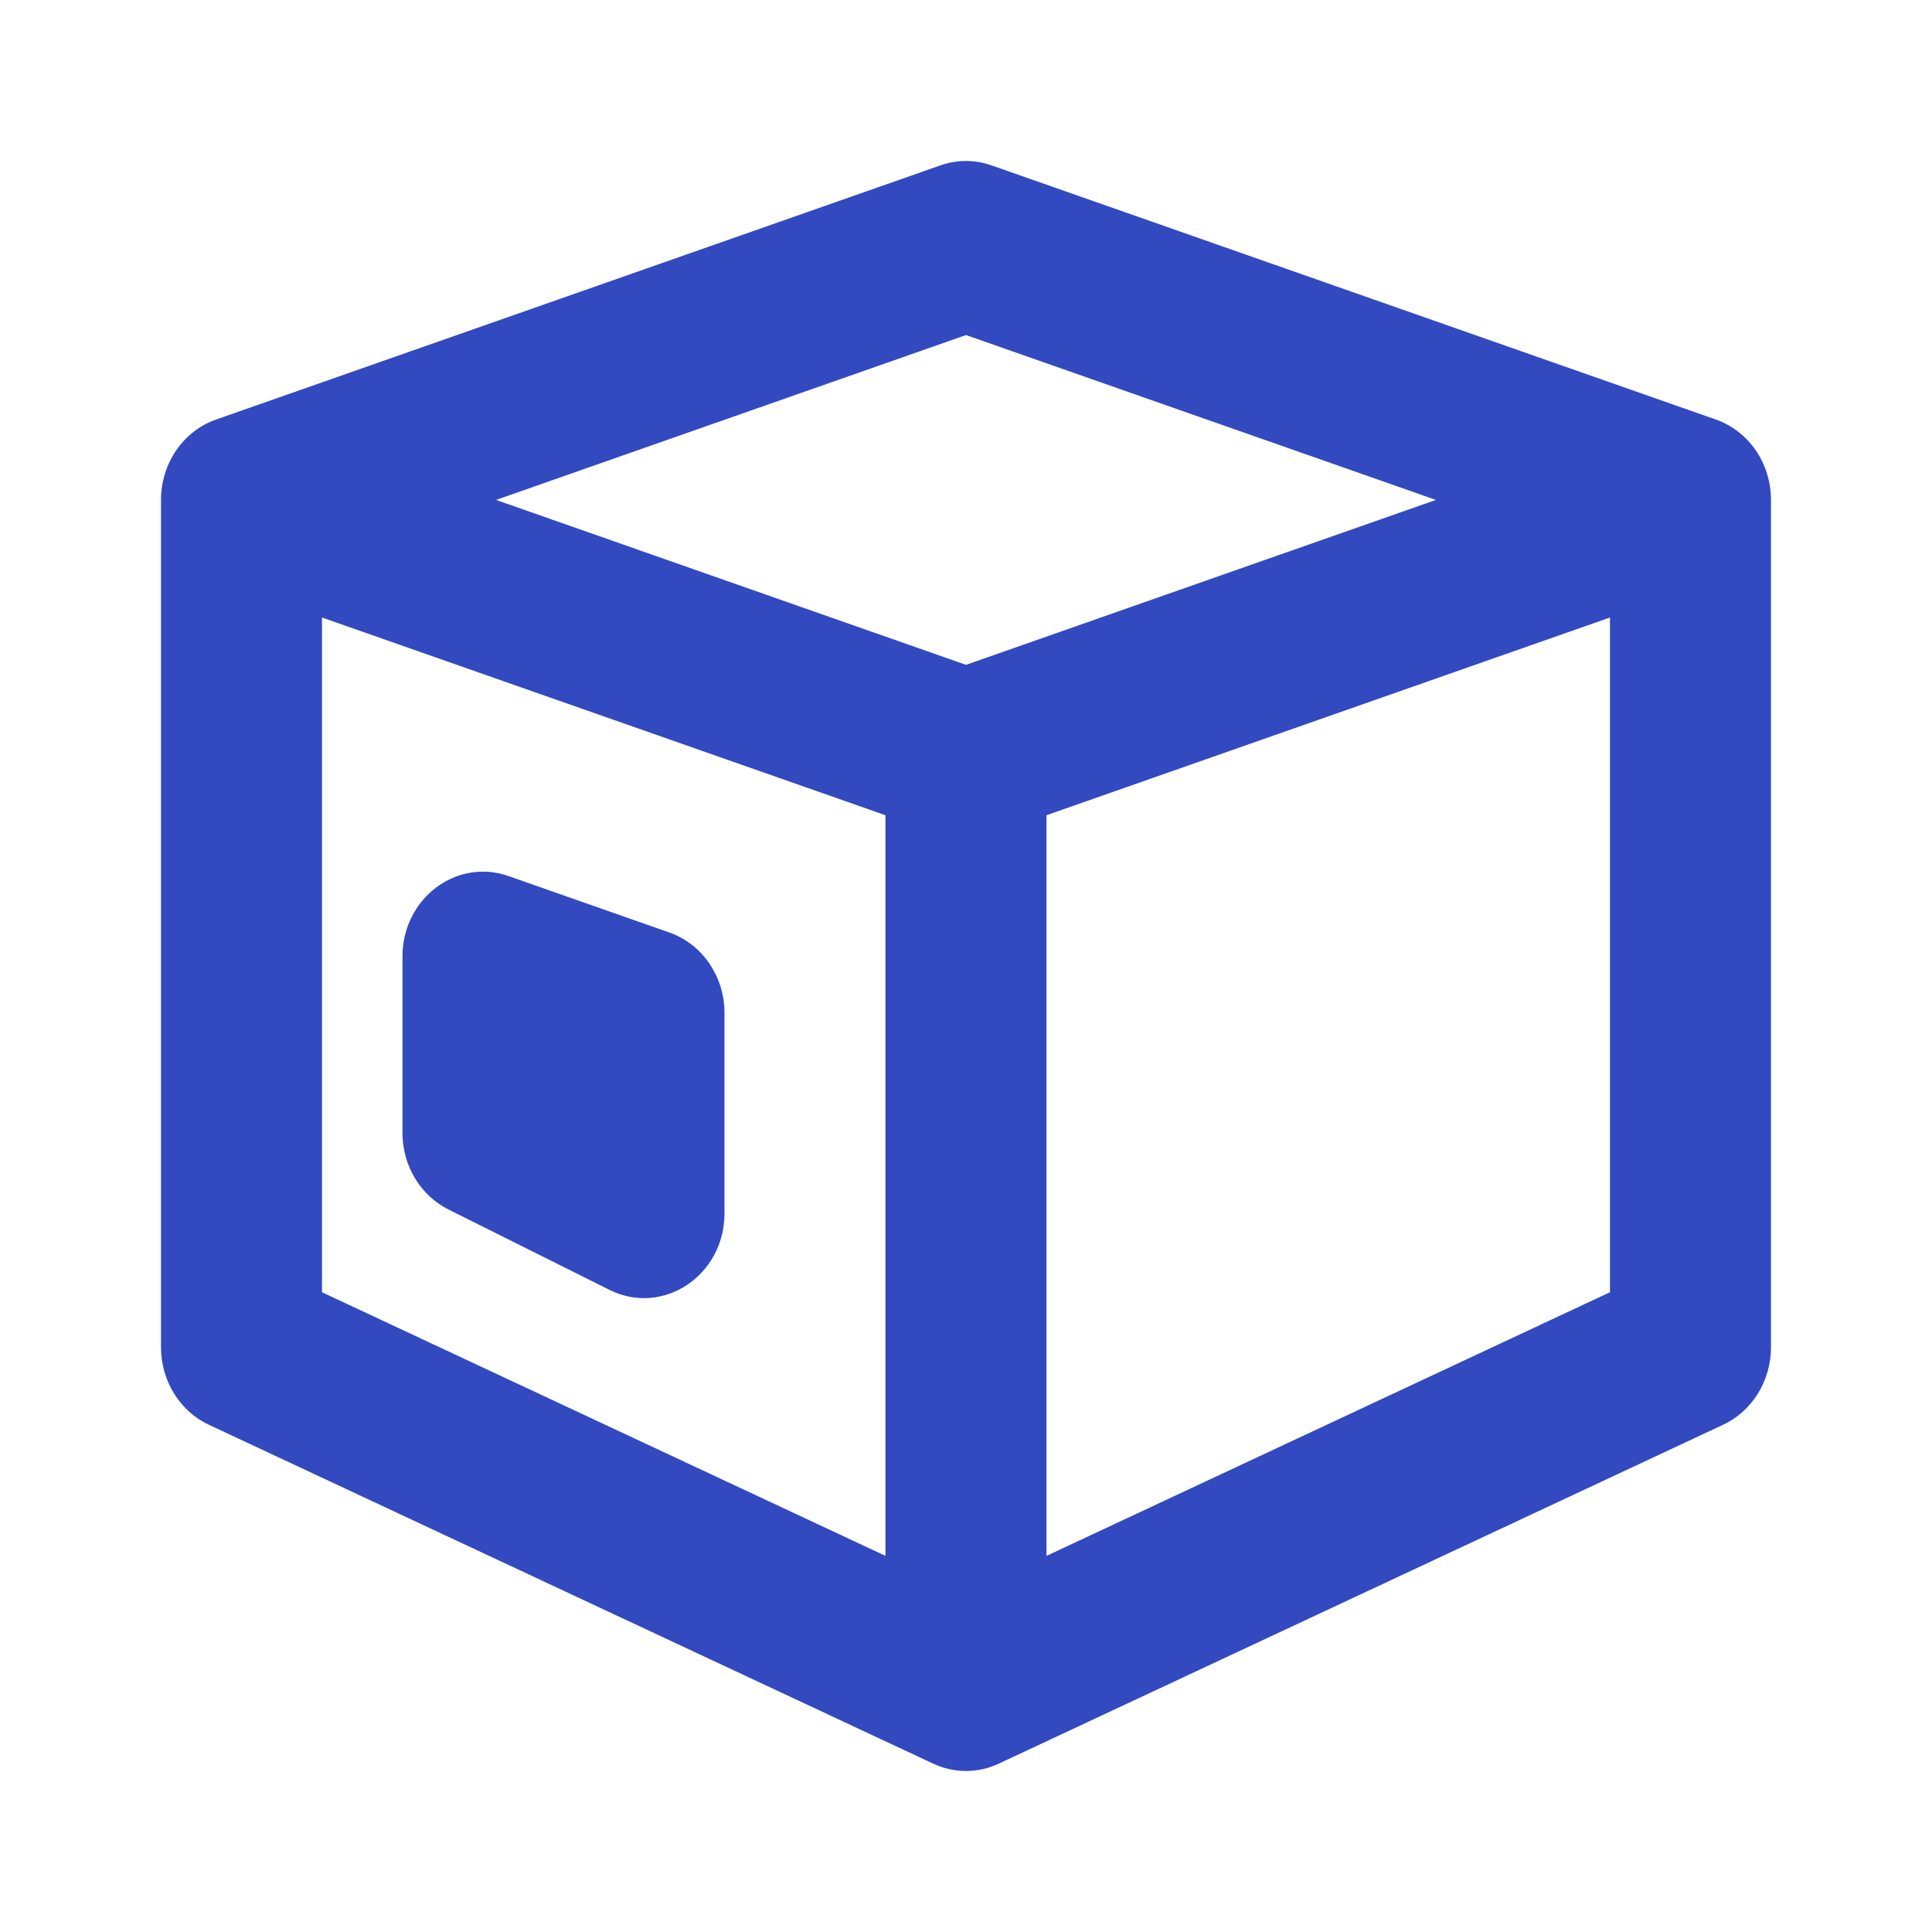 <svg width="50" height="50" viewBox="0 0 50 50" fill="none" xmlns="http://www.w3.org/2000/svg">
<path fill-rule="evenodd" clip-rule="evenodd" d="M25.658 4.279C25.231 4.129 24.768 4.129 24.341 4.279L5.591 10.858C4.74 11.156 4.167 11.995 4.167 12.938V34.868C4.167 35.735 4.651 36.52 5.404 36.872L24.153 45.644C24.692 45.896 25.307 45.896 25.846 45.644L44.595 36.872C45.348 36.52 45.833 35.735 45.833 34.868V12.99C45.837 12.807 45.819 12.622 45.778 12.438C45.751 12.319 45.716 12.204 45.672 12.093C45.454 11.543 45.042 11.13 44.55 10.914C44.496 10.89 44.441 10.869 44.385 10.85L25.658 4.279ZM25 8.671L37.161 12.938L25 17.206L12.838 12.938L25 8.671ZM22.916 21.098L8.333 15.981V33.443L22.916 40.266V21.098ZM27.083 21.098V40.266L41.666 33.443V15.981L27.083 21.098ZM13.159 22.672C11.809 22.199 10.416 23.256 10.416 24.753V29.32C10.416 30.167 10.88 30.939 11.607 31.302L15.774 33.382C17.156 34.072 18.75 33.011 18.75 31.401V26.215C18.75 25.271 18.176 24.433 17.325 24.134L13.159 22.672Z" fill="#3249C0"/>
</svg>
